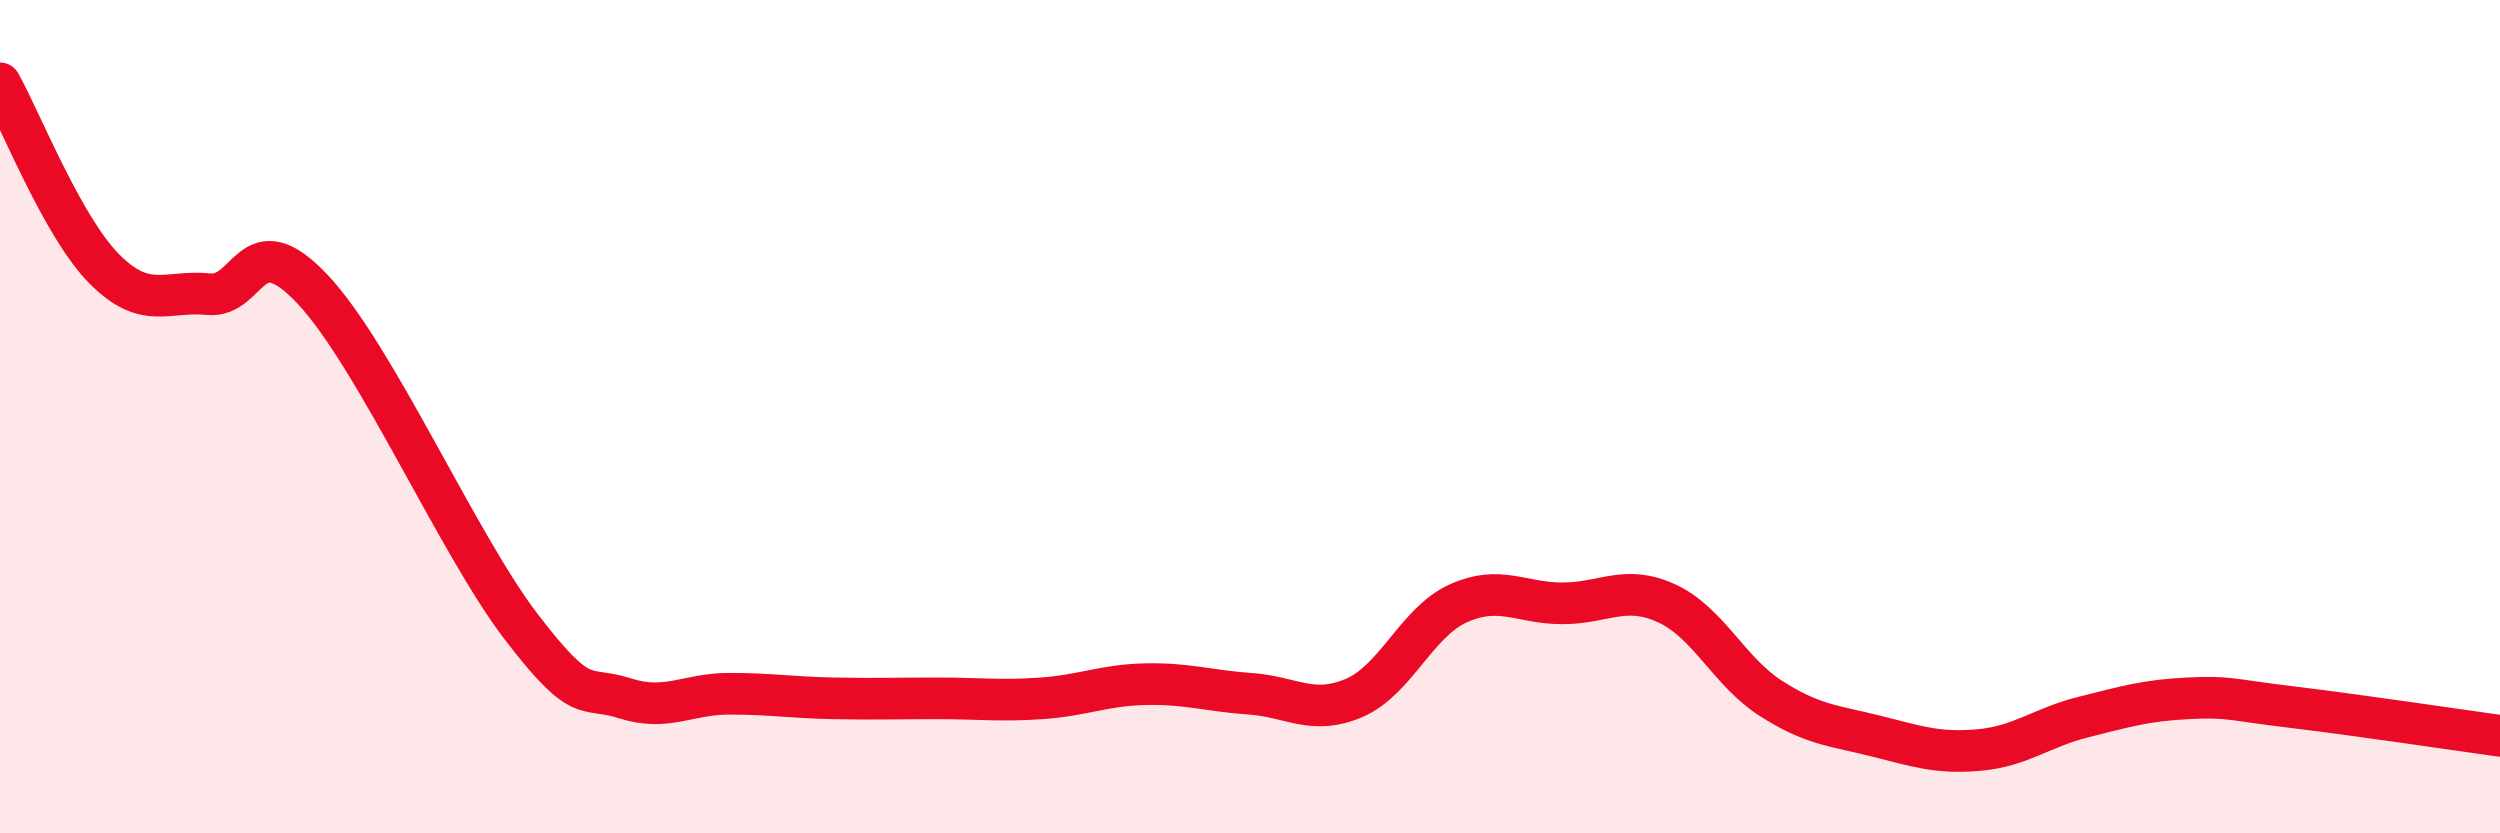 
    <svg width="60" height="20" viewBox="0 0 60 20" xmlns="http://www.w3.org/2000/svg">
      <path
        d="M 0,2 C 0.5,2.89 1.5,5.44 2.5,6.45 C 3.5,7.46 4,6.96 5,7.06 C 6,7.16 6,5.35 7.5,6.94 C 9,8.53 11,13.07 12.5,15.03 C 14,16.99 14,16.44 15,16.76 C 16,17.08 16.5,16.65 17.5,16.65 C 18.5,16.65 19,16.74 20,16.76 C 21,16.78 21.5,16.76 22.5,16.76 C 23.5,16.76 24,16.83 25,16.76 C 26,16.69 26.5,16.44 27.5,16.42 C 28.5,16.4 29,16.58 30,16.65 C 31,16.72 31.5,17.18 32.5,16.75 C 33.5,16.32 34,14.93 35,14.48 C 36,14.03 36.5,14.48 37.5,14.48 C 38.5,14.48 39,14.02 40,14.48 C 41,14.94 41.5,16.12 42.5,16.76 C 43.5,17.4 44,17.41 45,17.66 C 46,17.91 46.5,18.09 47.5,18 C 48.5,17.91 49,17.46 50,17.21 C 51,16.96 51.5,16.81 52.5,16.76 C 53.5,16.71 53.5,16.79 55,16.97 C 56.5,17.15 59,17.52 60,17.66L60 20L0 20Z"
        fill="#EB0A25"
        opacity="0.1"
        stroke-linecap="round"
        stroke-linejoin="round"
      />
      <path
        d="M 0,2 C 0.5,2.89 1.5,5.44 2.5,6.45 C 3.5,7.46 4,6.96 5,7.06 C 6,7.16 6,5.35 7.5,6.94 C 9,8.53 11,13.07 12.5,15.03 C 14,16.99 14,16.44 15,16.76 C 16,17.08 16.5,16.65 17.5,16.65 C 18.5,16.65 19,16.74 20,16.76 C 21,16.78 21.5,16.76 22.5,16.76 C 23.5,16.76 24,16.83 25,16.76 C 26,16.69 26.5,16.44 27.5,16.42 C 28.5,16.4 29,16.58 30,16.65 C 31,16.72 31.5,17.18 32.5,16.75 C 33.5,16.32 34,14.93 35,14.48 C 36,14.03 36.5,14.48 37.5,14.48 C 38.5,14.48 39,14.02 40,14.48 C 41,14.94 41.5,16.12 42.5,16.76 C 43.5,17.4 44,17.41 45,17.66 C 46,17.91 46.5,18.09 47.5,18 C 48.5,17.91 49,17.46 50,17.21 C 51,16.96 51.5,16.81 52.5,16.76 C 53.5,16.71 53.5,16.79 55,16.97 C 56.5,17.15 59,17.52 60,17.66"
        stroke="#EB0A25"
        stroke-width="1"
        fill="none"
        stroke-linecap="round"
        stroke-linejoin="round"
      />
    </svg>
  